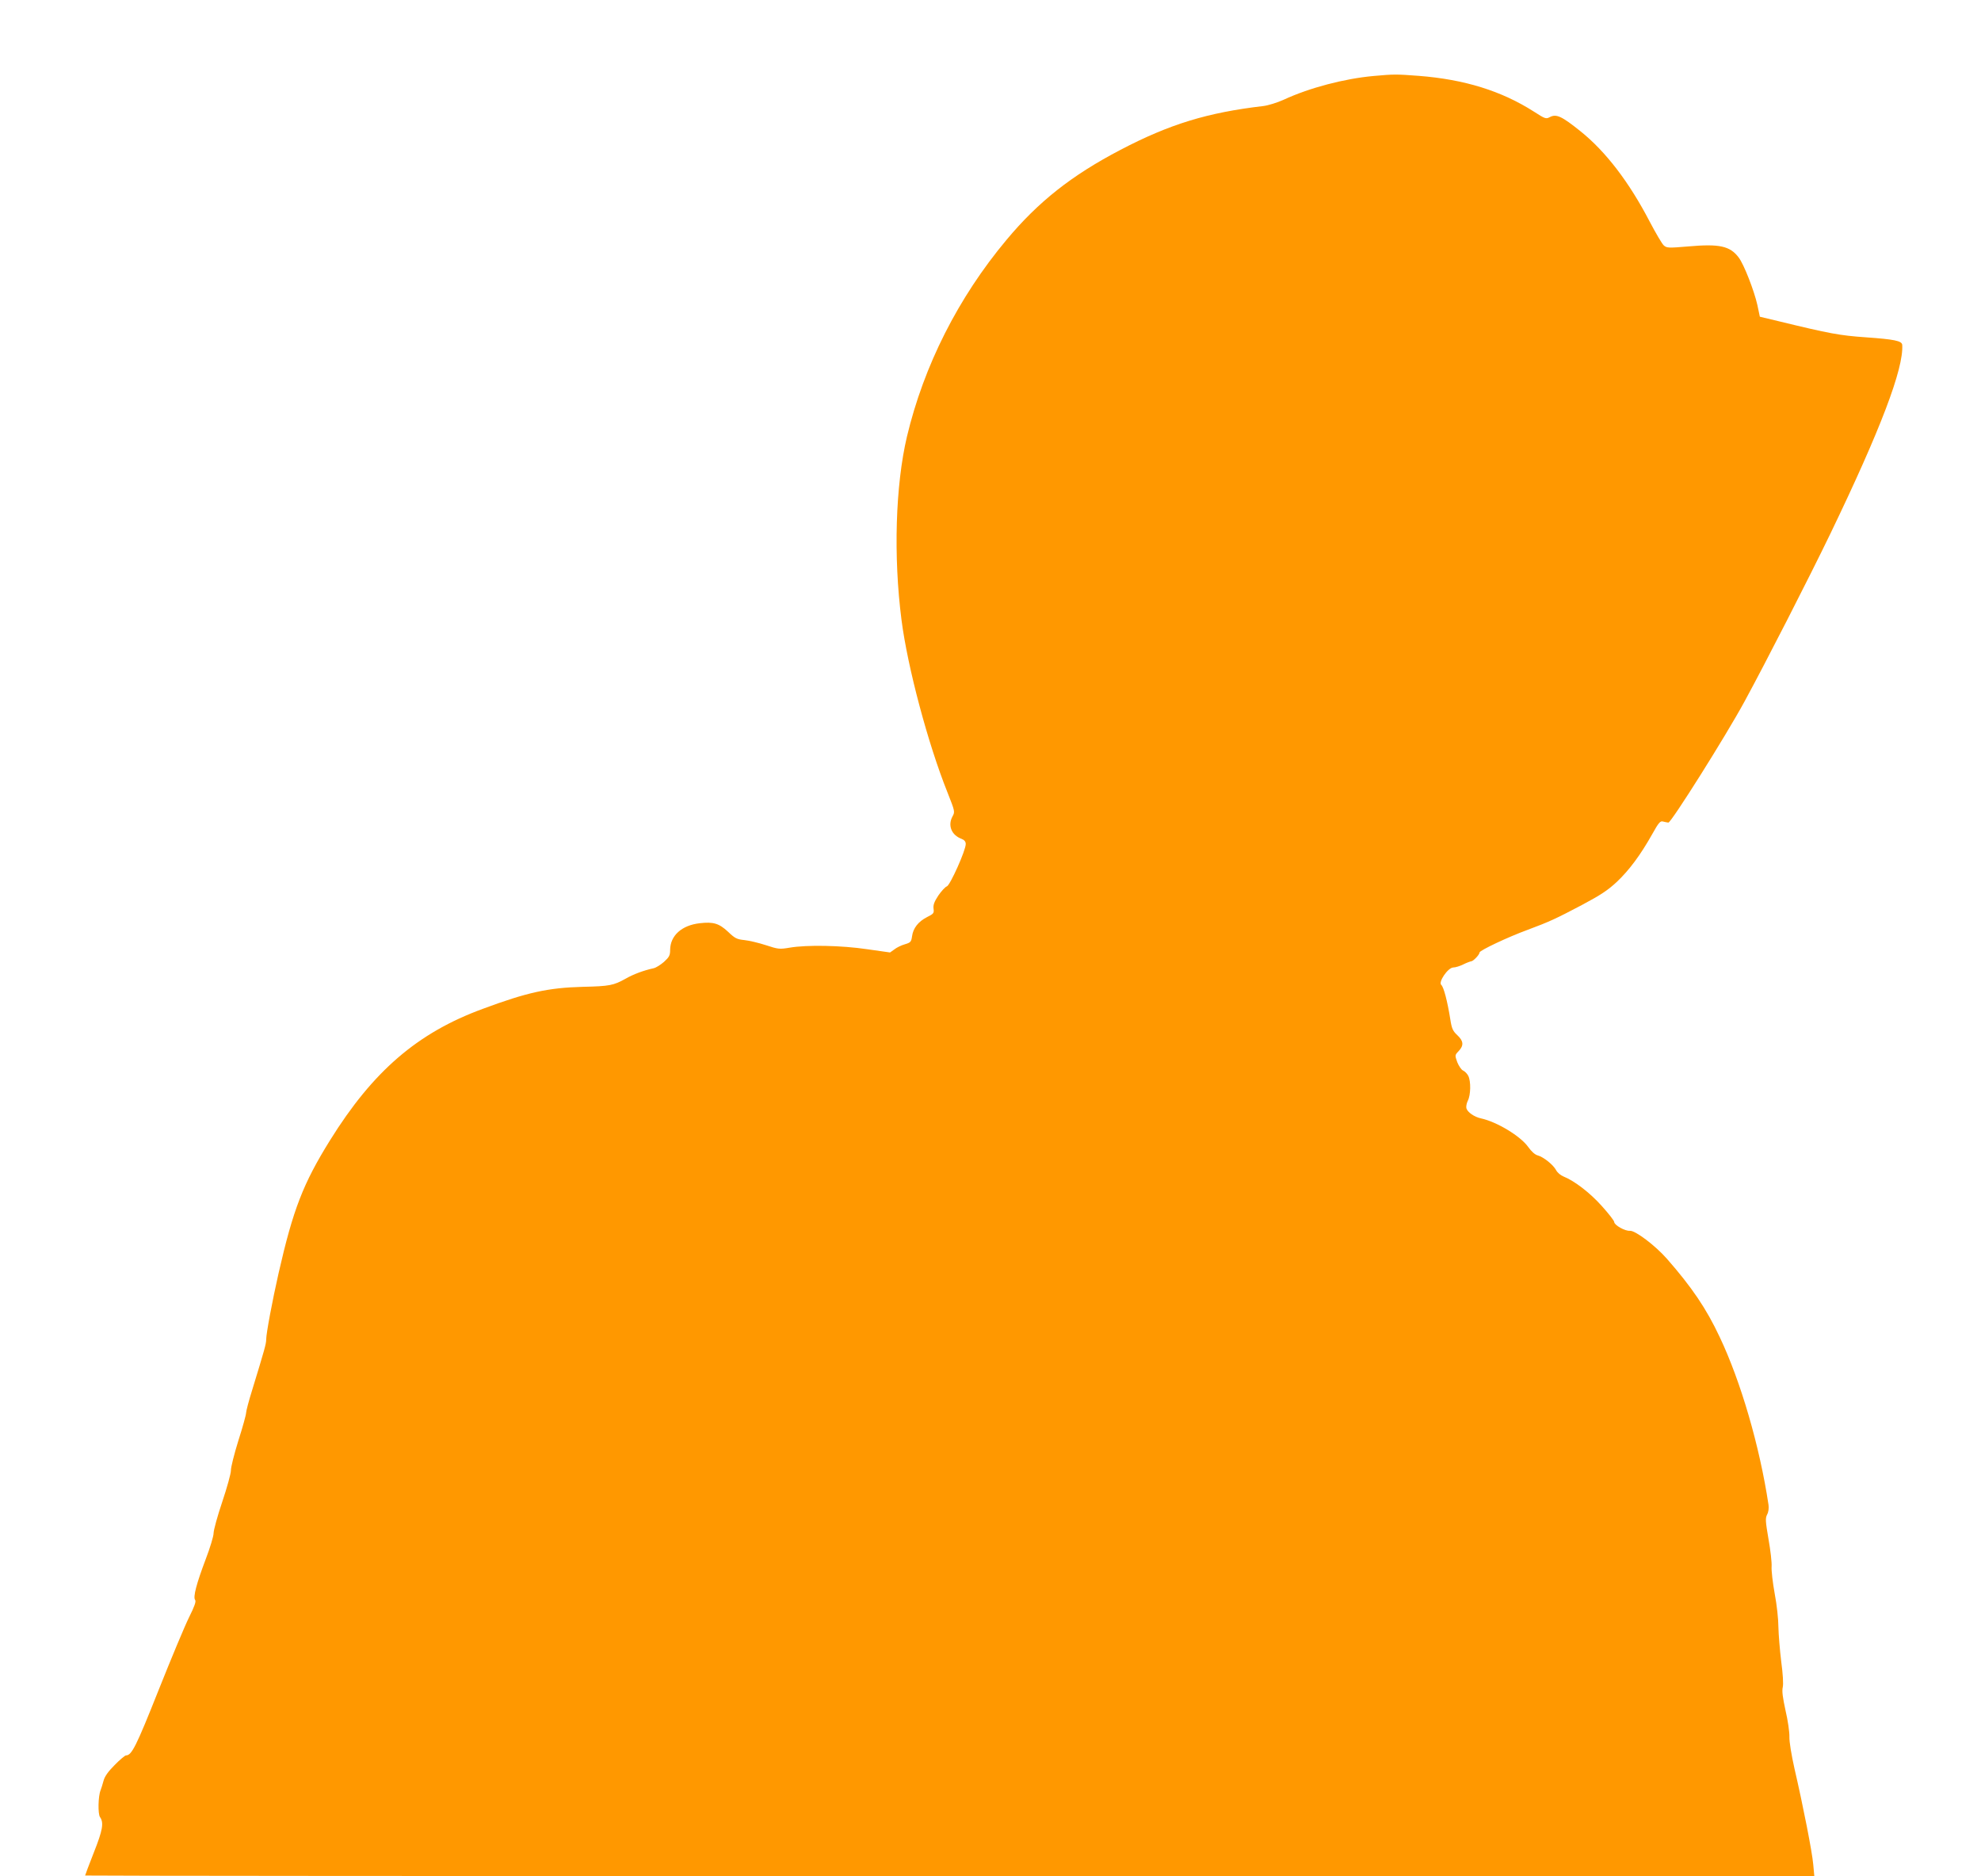 <?xml version="1.0" standalone="no"?>
<!DOCTYPE svg PUBLIC "-//W3C//DTD SVG 20010904//EN"
 "http://www.w3.org/TR/2001/REC-SVG-20010904/DTD/svg10.dtd">
<svg version="1.0" xmlns="http://www.w3.org/2000/svg"
 width="1280pt" height="1212pt" viewBox="0 0 1280 1212"
 preserveAspectRatio="xMidYMid meet">
<g transform="translate(0,1212) scale(0.1,-0.1)"
fill="#ff9800" stroke="none">
<path d="M8874 11629 c-187 -17 -413 -76 -579 -153 -42 -19 -100 -37 -132 -41
-360 -42 -606 -117 -923 -283 -316 -165 -531 -335 -737 -582 -312 -373 -534
-813 -643 -1271 -74 -314 -88 -772 -35 -1184 39 -304 171 -800 297 -1114 49
-124 49 -125 32 -156 -31 -58 -6 -120 59 -144 18 -7 27 -18 27 -33 1 -40 -101
-267 -122 -274 -10 -3 -35 -30 -55 -59 -27 -41 -34 -62 -31 -85 4 -29 1 -33
-43 -55 -56 -29 -89 -71 -96 -124 -5 -35 -9 -40 -46 -51 -22 -6 -53 -21 -68
-33 l-28 -20 -148 21 c-167 25 -390 29 -501 10 -65 -11 -74 -10 -153 16 -46
15 -109 30 -139 33 -49 5 -61 11 -106 54 -58 54 -95 65 -182 55 -117 -13 -191
-80 -192 -172 0 -36 -6 -47 -40 -78 -22 -19 -52 -38 -67 -41 -65 -14 -131 -39
-180 -67 -79 -44 -103 -49 -279 -53 -222 -6 -359 -36 -644 -142 -423 -155
-710 -403 -988 -850 -174 -280 -238 -446 -332 -858 -40 -176 -80 -389 -80
-428 0 -28 -11 -67 -91 -328 -22 -70 -39 -136 -39 -147 0 -11 -22 -92 -50
-179 -27 -87 -49 -174 -48 -193 0 -19 -25 -110 -56 -202 -31 -92 -56 -183 -56
-203 0 -19 -23 -95 -51 -168 -59 -156 -83 -245 -68 -263 7 -9 -4 -41 -39 -111
-27 -54 -116 -267 -198 -473 -144 -362 -173 -420 -210 -420 -6 0 -40 -28 -73
-62 -42 -42 -65 -74 -72 -102 -6 -23 -15 -50 -19 -61 -16 -38 -18 -153 -4
-173 26 -37 18 -84 -40 -230 -31 -79 -56 -145 -56 -148 0 -2 2514 -4 5586 -4
l5587 0 -7 76 c-7 81 -65 376 -121 618 -20 89 -34 174 -33 206 1 30 -10 107
-25 170 -18 83 -24 125 -18 150 5 22 1 86 -10 168 -9 74 -17 173 -18 220 0 48
-10 145 -24 217 -13 72 -22 150 -20 175 2 25 -7 104 -20 177 -20 117 -21 135
-9 159 9 16 12 41 9 63 -57 378 -179 797 -316 1085 -86 183 -179 320 -341 505
-74 84 -203 182 -238 180 -32 -3 -102 37 -102 57 0 8 -36 54 -80 103 -77 86
-176 162 -248 191 -18 7 -39 25 -47 40 -18 35 -82 86 -119 96 -17 4 -41 25
-62 55 -51 71 -203 162 -304 184 -43 9 -87 39 -95 65 -3 10 1 33 9 49 19 36
21 126 3 161 -7 14 -22 29 -33 34 -12 5 -28 30 -38 54 -16 45 -16 46 9 72 34
36 32 65 -9 103 -29 27 -36 43 -45 102 -19 119 -43 209 -58 222 -22 17 42 112
77 113 14 0 43 9 65 20 22 11 45 19 51 20 13 0 54 43 54 57 0 13 184 100 310
146 142 53 181 71 350 160 124 66 169 96 228 151 80 76 152 173 228 308 41 74
52 86 69 81 11 -3 27 -6 35 -7 18 -1 372 561 493 784 136 250 414 793 555
1085 322 668 473 1064 463 1217 -2 26 -51 36 -236 49 -169 12 -230 23 -567
105 l-117 28 -16 76 c-21 93 -87 263 -121 307 -56 74 -124 89 -326 71 -129
-11 -139 -10 -158 7 -11 10 -51 78 -90 152 -133 256 -285 455 -449 586 -121
97 -155 112 -196 91 -26 -14 -31 -12 -104 35 -210 134 -449 208 -744 231 -145
11 -161 11 -293 -1z"/>
</g>
</svg>
